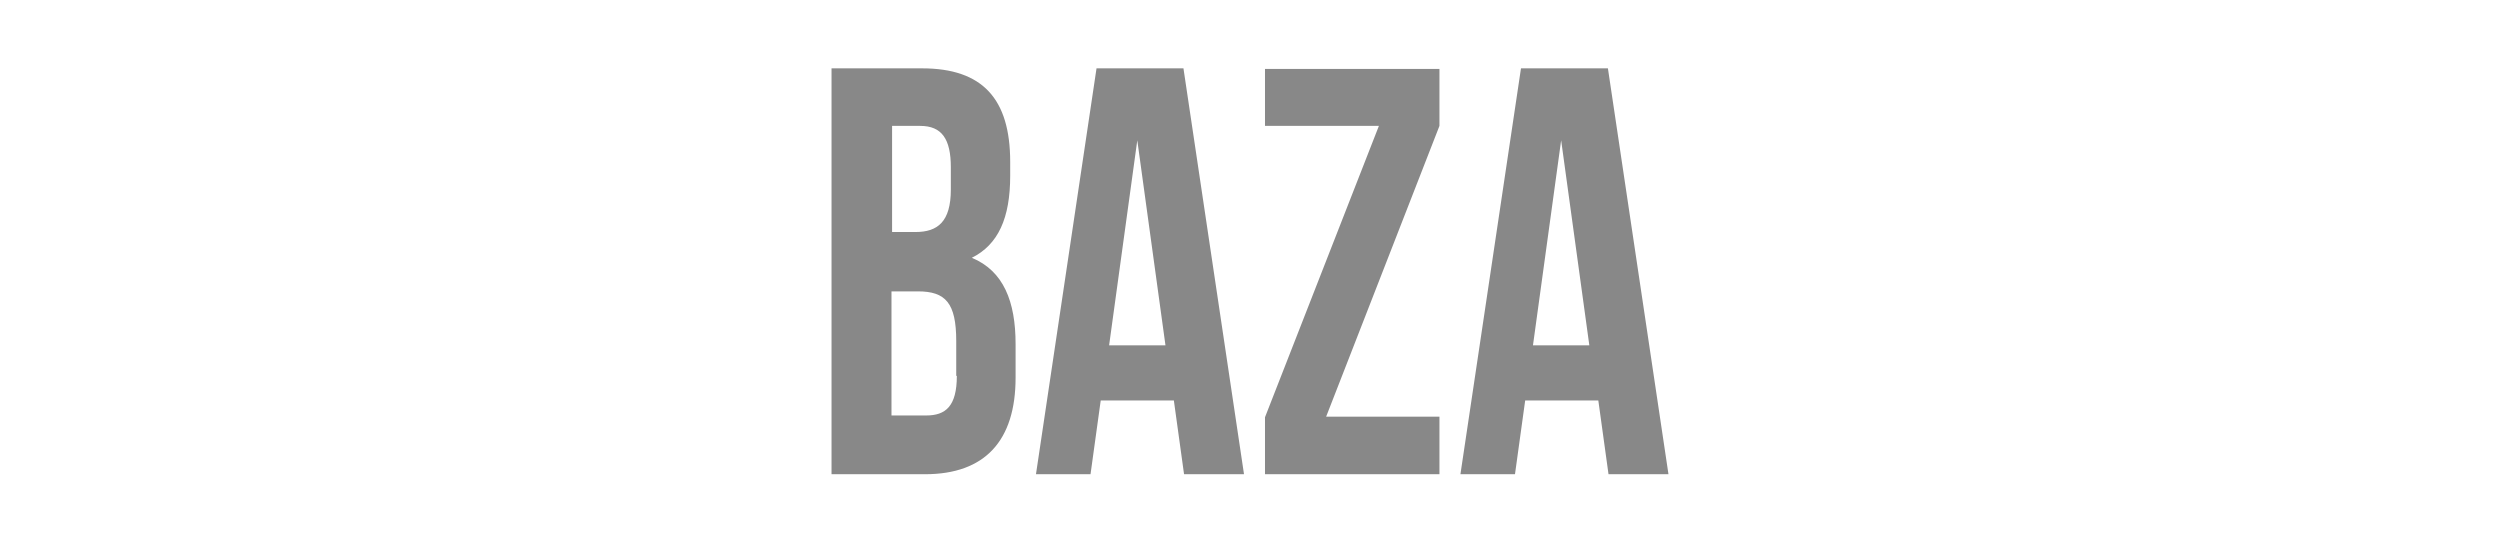 <?xml version="1.0" encoding="UTF-8"?> <svg xmlns="http://www.w3.org/2000/svg" xmlns:xlink="http://www.w3.org/1999/xlink" version="1.1" id="Слой_1" x="0px" y="0px" viewBox="0 0 417 90.5" style="enable-background:new 0 0 417 90.5;" xml:space="preserve"> <style type="text/css"> .st0{fill:none;stroke:#FFFFFF;stroke-width:3;stroke-miterlimit:10;} .st1{fill:#E0F900;} .st2{fill:#040501;} .st3{fill:#090909;} .st4{fill:#888888;} </style> <g> <path class="st4" d="M162.1,43c4.4-2.2,6.4-6.6,6.4-13.7V27c0-10.5-4.6-15.6-14.7-15.6h-15.1v67.7h15.6c10,0,15.1-5.6,15.1-16.1 v-5.6C169.4,50.3,167.4,45.2,162.1,43z M148.8,21h4.7c3.6,0,5.1,2.2,5.1,6.9v3.7c0,5.4-2.2,7.1-5.9,7.1h-3.9V21z M159.6,62.7 c0,5.1-1.9,6.6-5.1,6.6h-5.8V48.6h4.4c4.6,0,6.4,1.9,6.4,8.3V62.7z"></path> <path class="st4" d="M182.9,11.4l-10.1,67.7h9.1l1.7-12.3h12.2l1.7,12.3h10l-10.1-67.7H182.9z M185,57.6l4.7-34.2l4.7,34.2H185z"></path> <path class="st4" d="M211,21H230L211,69.6v9.5h29.1v-9.6h-18.9l18.9-48.5v-9.5H211V21z"></path> <path class="st4" d="M268.2,11.4h-14.5l-10.1,67.7h9.1l1.7-12.3h12.2l1.7,12.3h10L268.2,11.4z M255.7,57.6l4.7-34.2l4.7,34.2H255.7 z"></path> </g> </svg> 